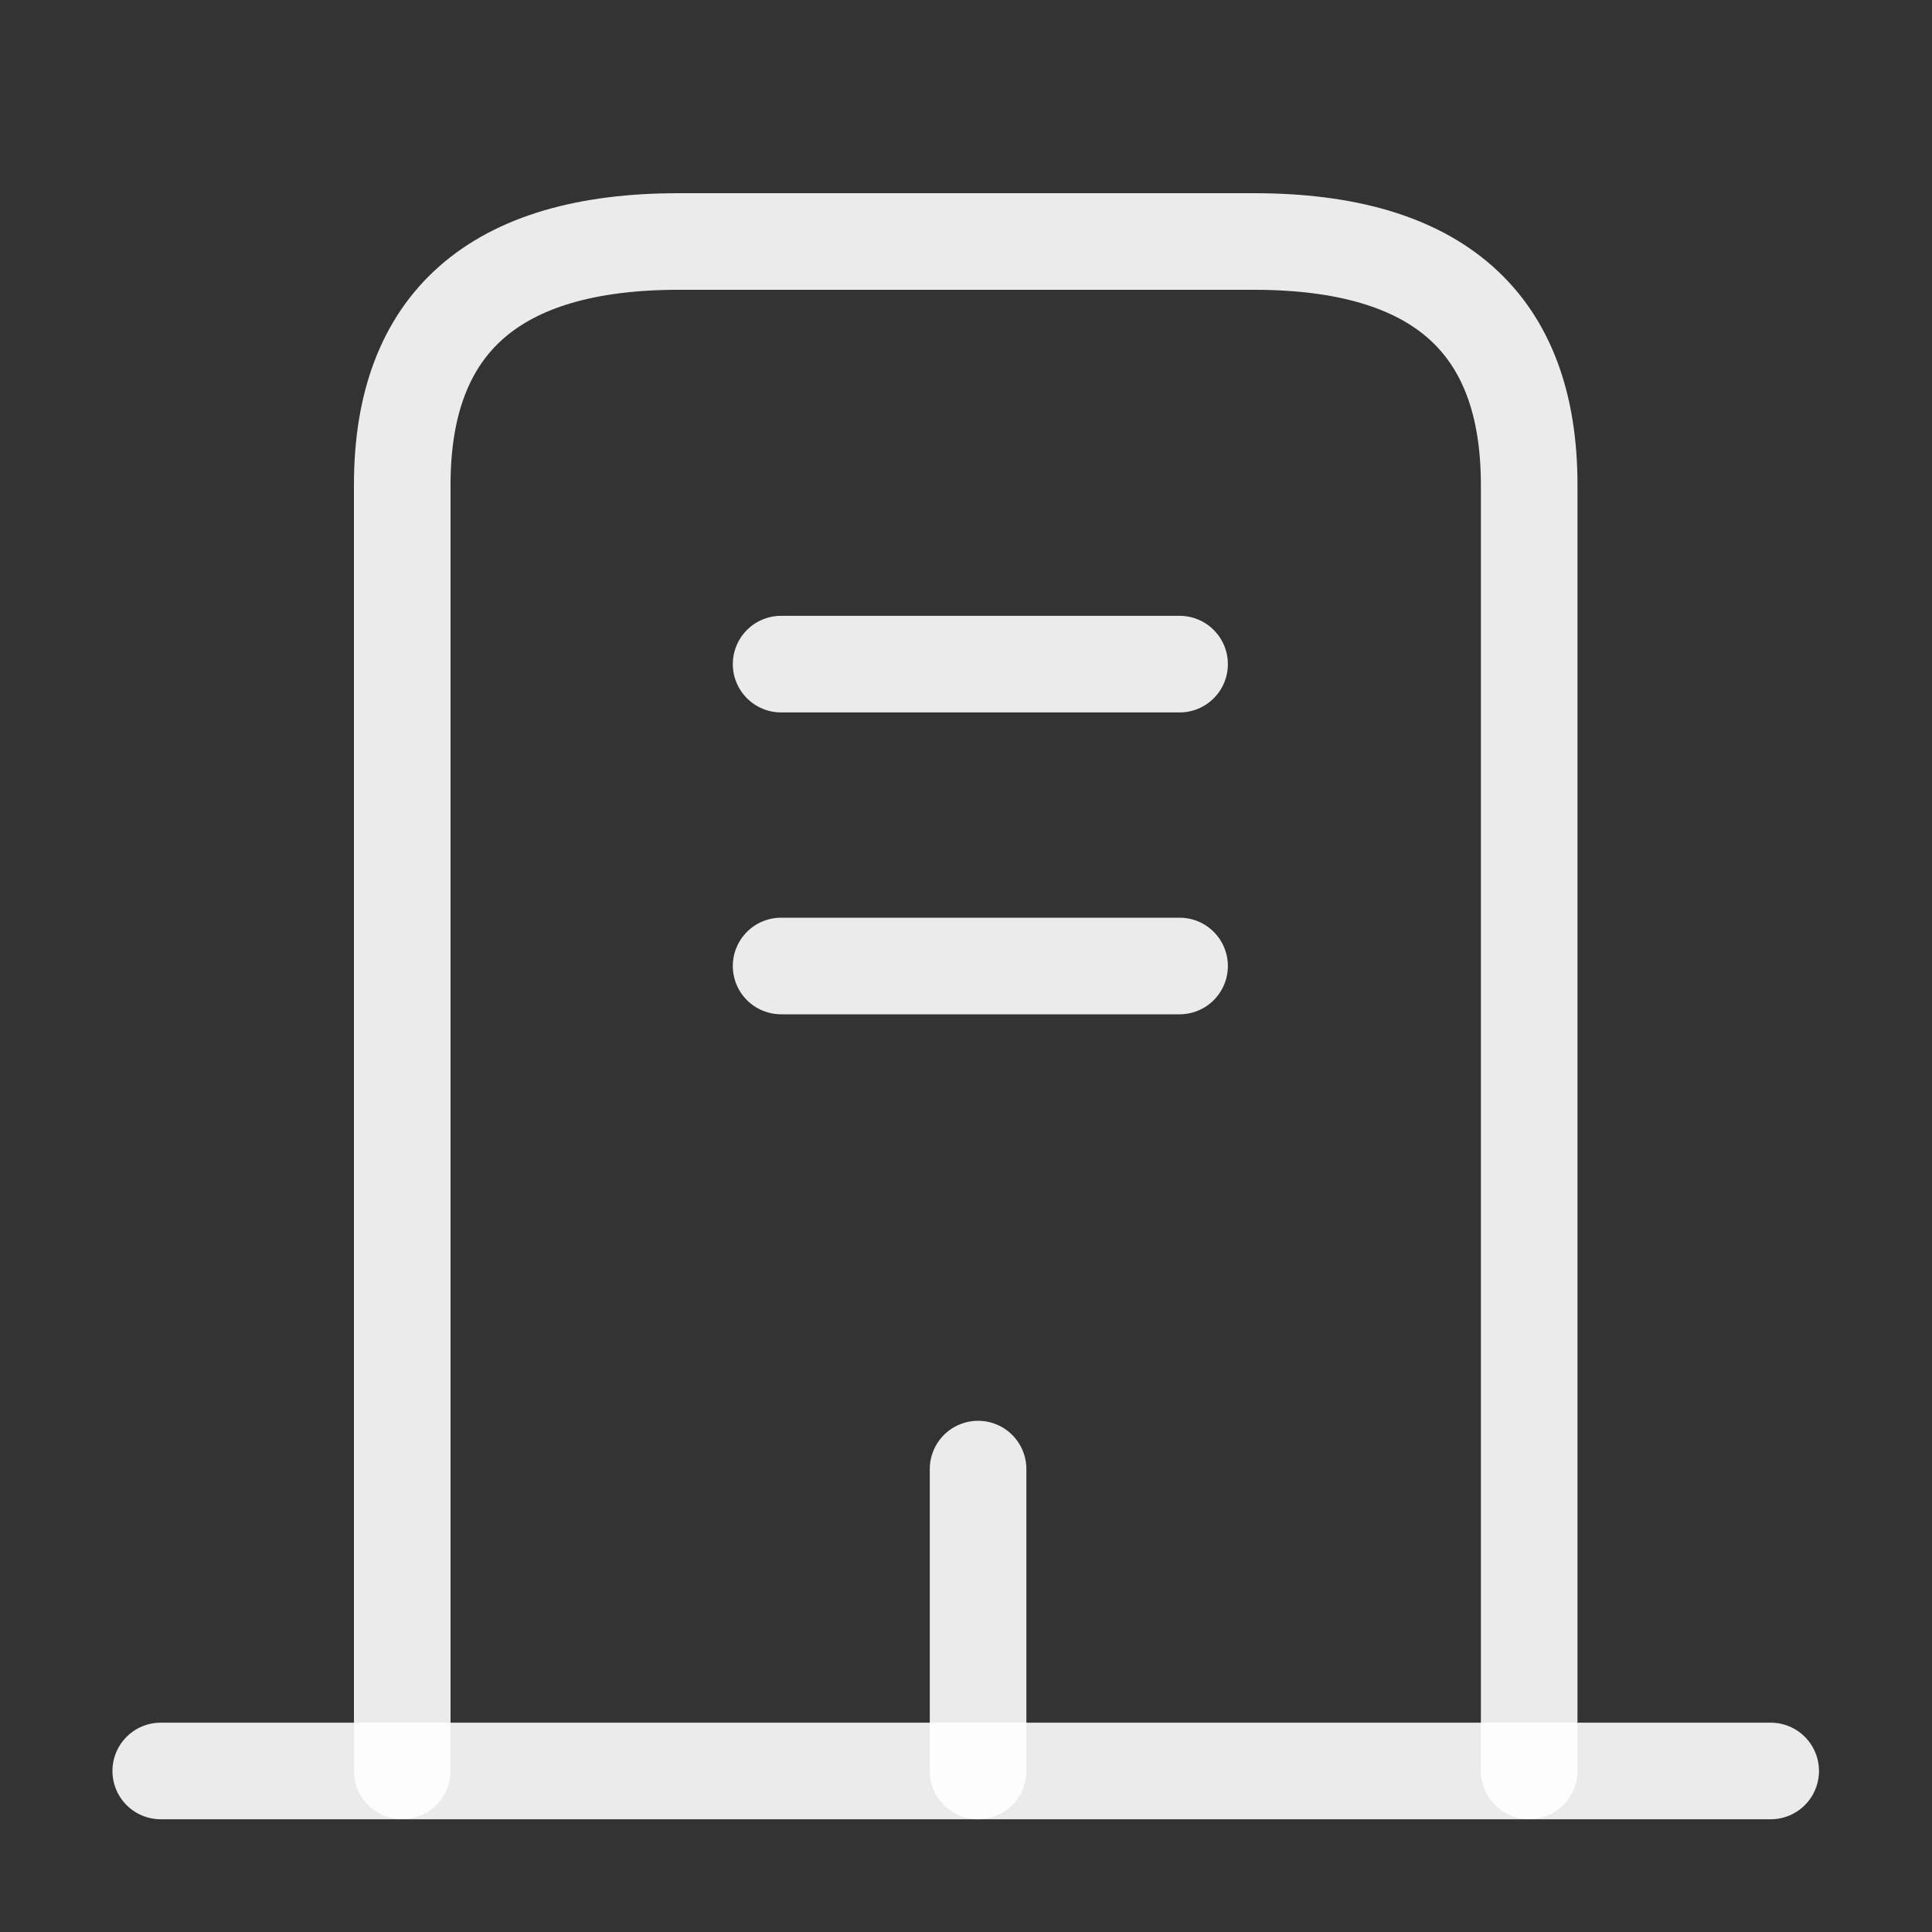 <svg width="20" height="20" viewBox="0 0 20 20" fill="none" xmlns="http://www.w3.org/2000/svg">
<rect x="0" y="0" width="20" height="20" fill="#333333" stroke="none"/>
<path d="M1.664 18.333H18.33" stroke="white" stroke-opacity="0.9" stroke-width="1" stroke-miterlimit="10" stroke-linecap="round" stroke-linejoin="round"/>
<path d="M4.164 18.332V5.018C4.164 3.342 5.12 2.5 7.023 2.5H12.981C14.884 2.5 15.83 3.342 15.83 5.018V18.332" stroke="white" stroke-opacity="0.9" stroke-width="1" stroke-miterlimit="10" stroke-linecap="round" stroke-linejoin="round"/>
<path d="M8.086 6.875H12.211" stroke="white" stroke-opacity="0.9" stroke-width="1" stroke-miterlimit="10" stroke-linecap="round" stroke-linejoin="round"/>
<path d="M8.086 10H12.211" stroke="white" stroke-opacity="0.9" stroke-width="1" stroke-miterlimit="10" stroke-linecap="round" stroke-linejoin="round"/>
<path d="M10.125 18.333V15.208" stroke="white" stroke-opacity="0.9" stroke-width="1" stroke-miterlimit="10" stroke-linecap="round" stroke-linejoin="round"/>
</svg>
